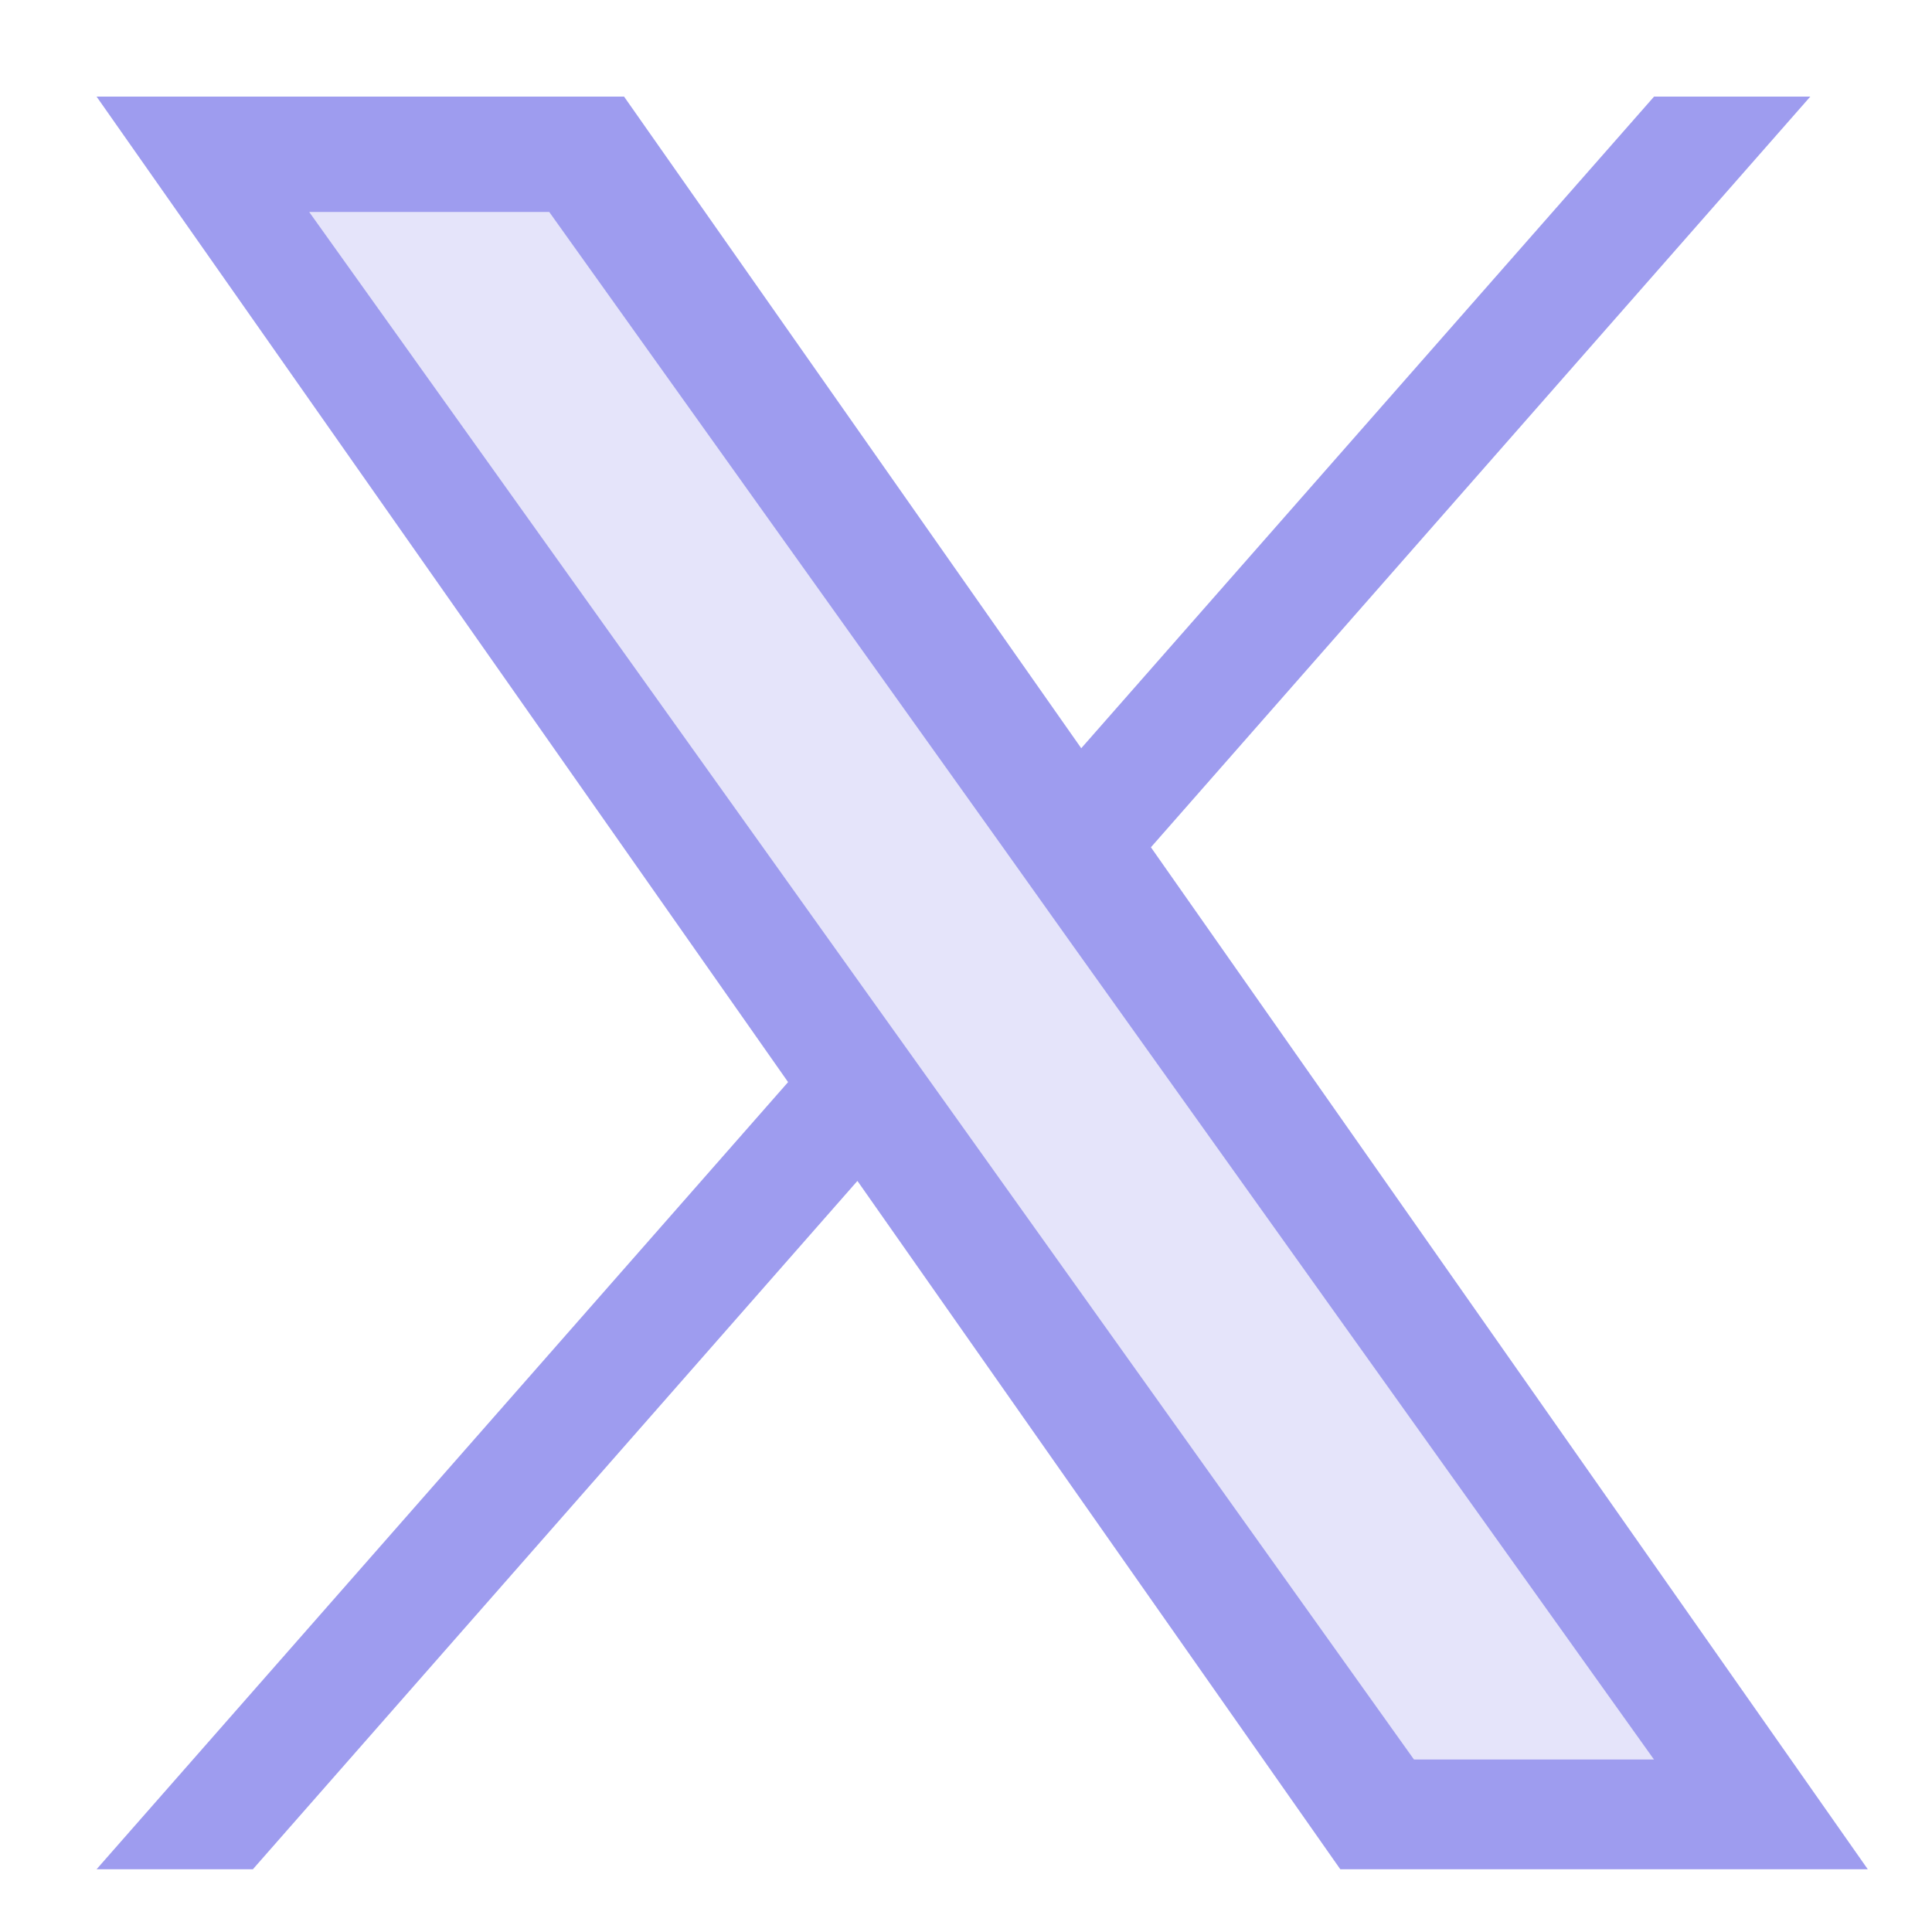 <svg width="40" height="40" viewBox="0 0 40 40" fill="none" xmlns="http://www.w3.org/2000/svg">
<g opacity="0.6" filter="url(#filter0_b_360_28)">
<path d="M23.828 17.542L37.48 2H34.246L22.386 15.492L12.92 2H2L16.317 22.404L2 38.701H5.235L17.752 24.449L27.75 38.701H38.67L23.828 17.542Z" fill="#6F6DE8" fill-opacity="0.3"/>
</g>
<path opacity="0.6" d="M23.828 17.542L37.48 2H34.246L22.386 15.492L12.92 2H2L16.317 22.404L2 38.701H5.235L17.752 24.449L27.75 38.701H38.67L23.828 17.542ZM19.396 22.583L17.943 20.55L6.401 4.388H11.371L20.688 17.436L22.135 19.469L34.244 36.429H29.275L19.396 22.583Z" fill="#6F6DE8"/>
<defs>
<filter id="filter0_b_360_28" x="-10" y="-10" width="60.67" height="60.701" filterUnits="userSpaceOnUse" color-interpolation-filters="sRGB">
<feFlood flood-opacity="0" result="BackgroundImageFix"/>
<feGaussianBlur in="BackgroundImageFix" stdDeviation="6"/>
<feComposite in2="SourceAlpha" operator="in" result="effect1_backgroundBlur_360_28"/>
<feBlend mode="normal" in="SourceGraphic" in2="effect1_backgroundBlur_360_28" result="shape"/>
</filter>
</defs>
</svg>
